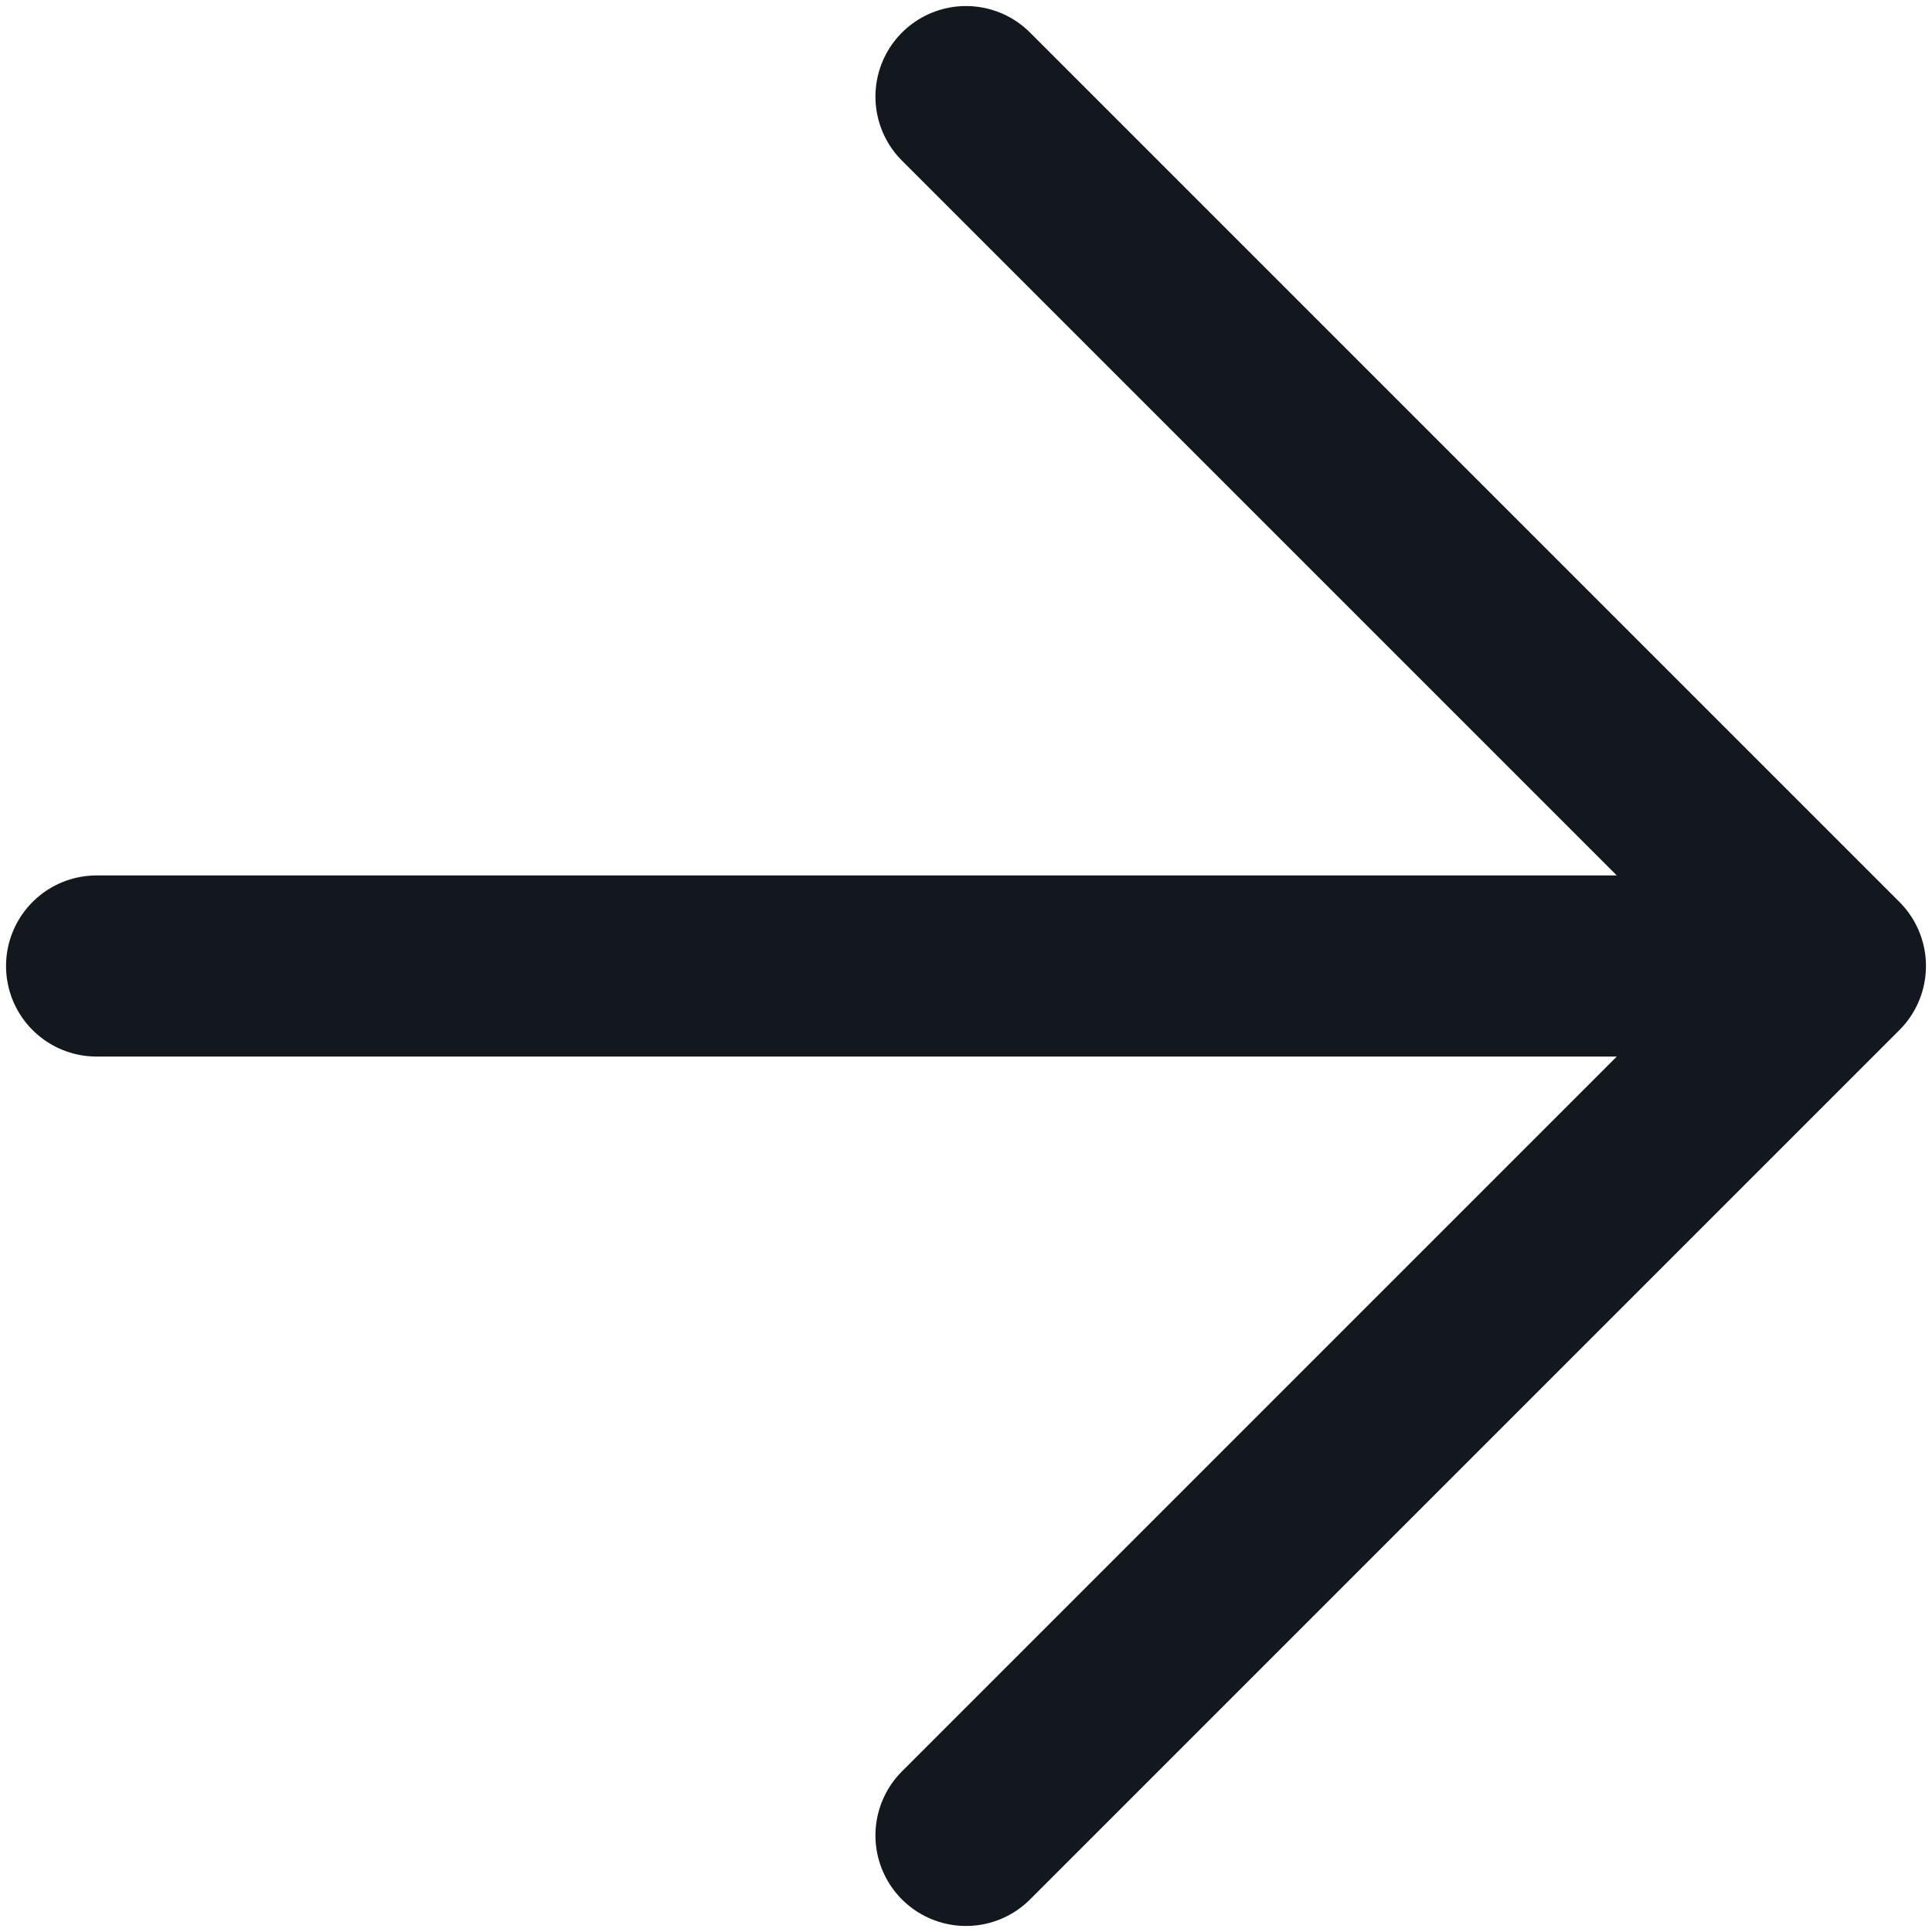 <svg xmlns="http://www.w3.org/2000/svg" width="16" height="16" viewBox="0 0 16 16">
    <g fill="none" fill-rule="evenodd" stroke="#12181D" stroke-linecap="round" stroke-linejoin="round" stroke-width="1.5">
        <path d="M.8 8h14.4M8 .8L15.2 8 8 15.2"/>
    </g>
</svg>
